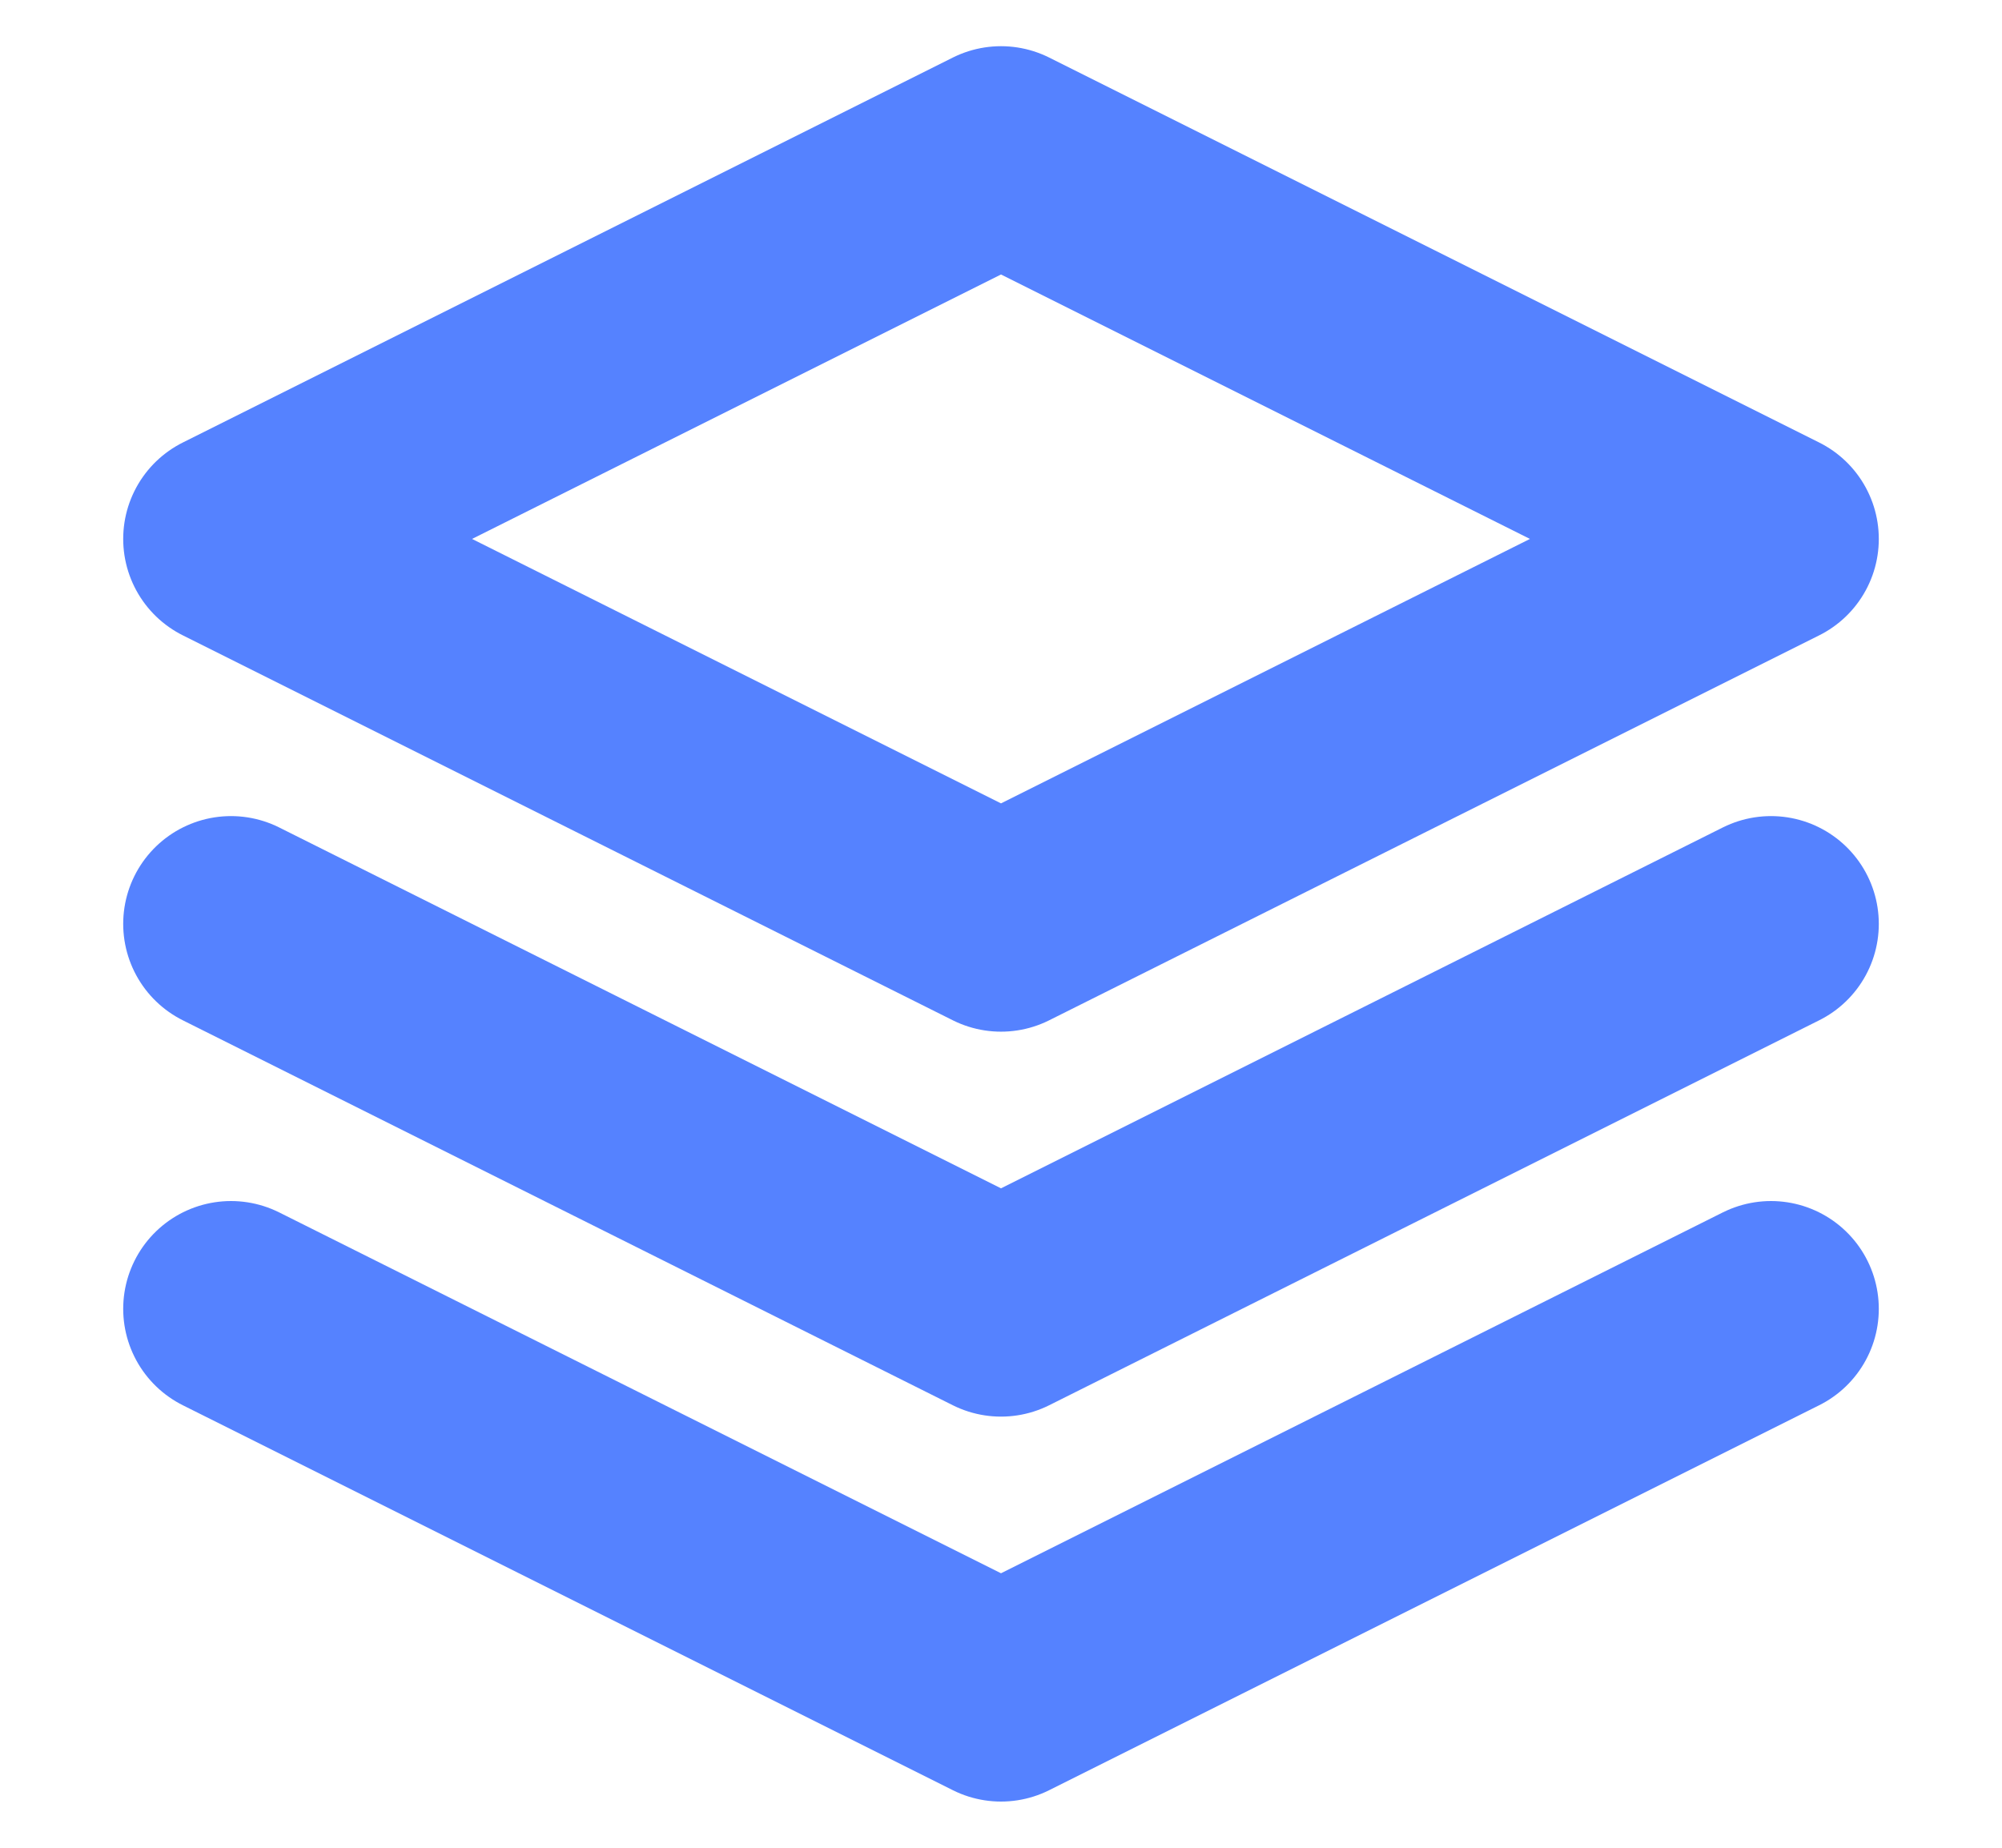 <svg width="13" height="12" viewBox="0 0 13 12" fill="none" xmlns="http://www.w3.org/2000/svg">
<g clip-path="url(#clip0_16_43484)">
<path d="M1.5 8.5L6.5 11L11.5 8.5M1.5 6L6.5 8.5L11.5 6M6.5 1L1.5 3.5L6.5 6L11.5 3.5L6.5 1Z" stroke="#5582FF" stroke-width="1.4" stroke-linecap="round" stroke-linejoin="round"/>
</g>
<defs>
<clipPath id="clip0_16_43484">
<rect width="12" height="12" fill="white" transform="translate(0.5)"/>
</clipPath>
</defs>
</svg>
